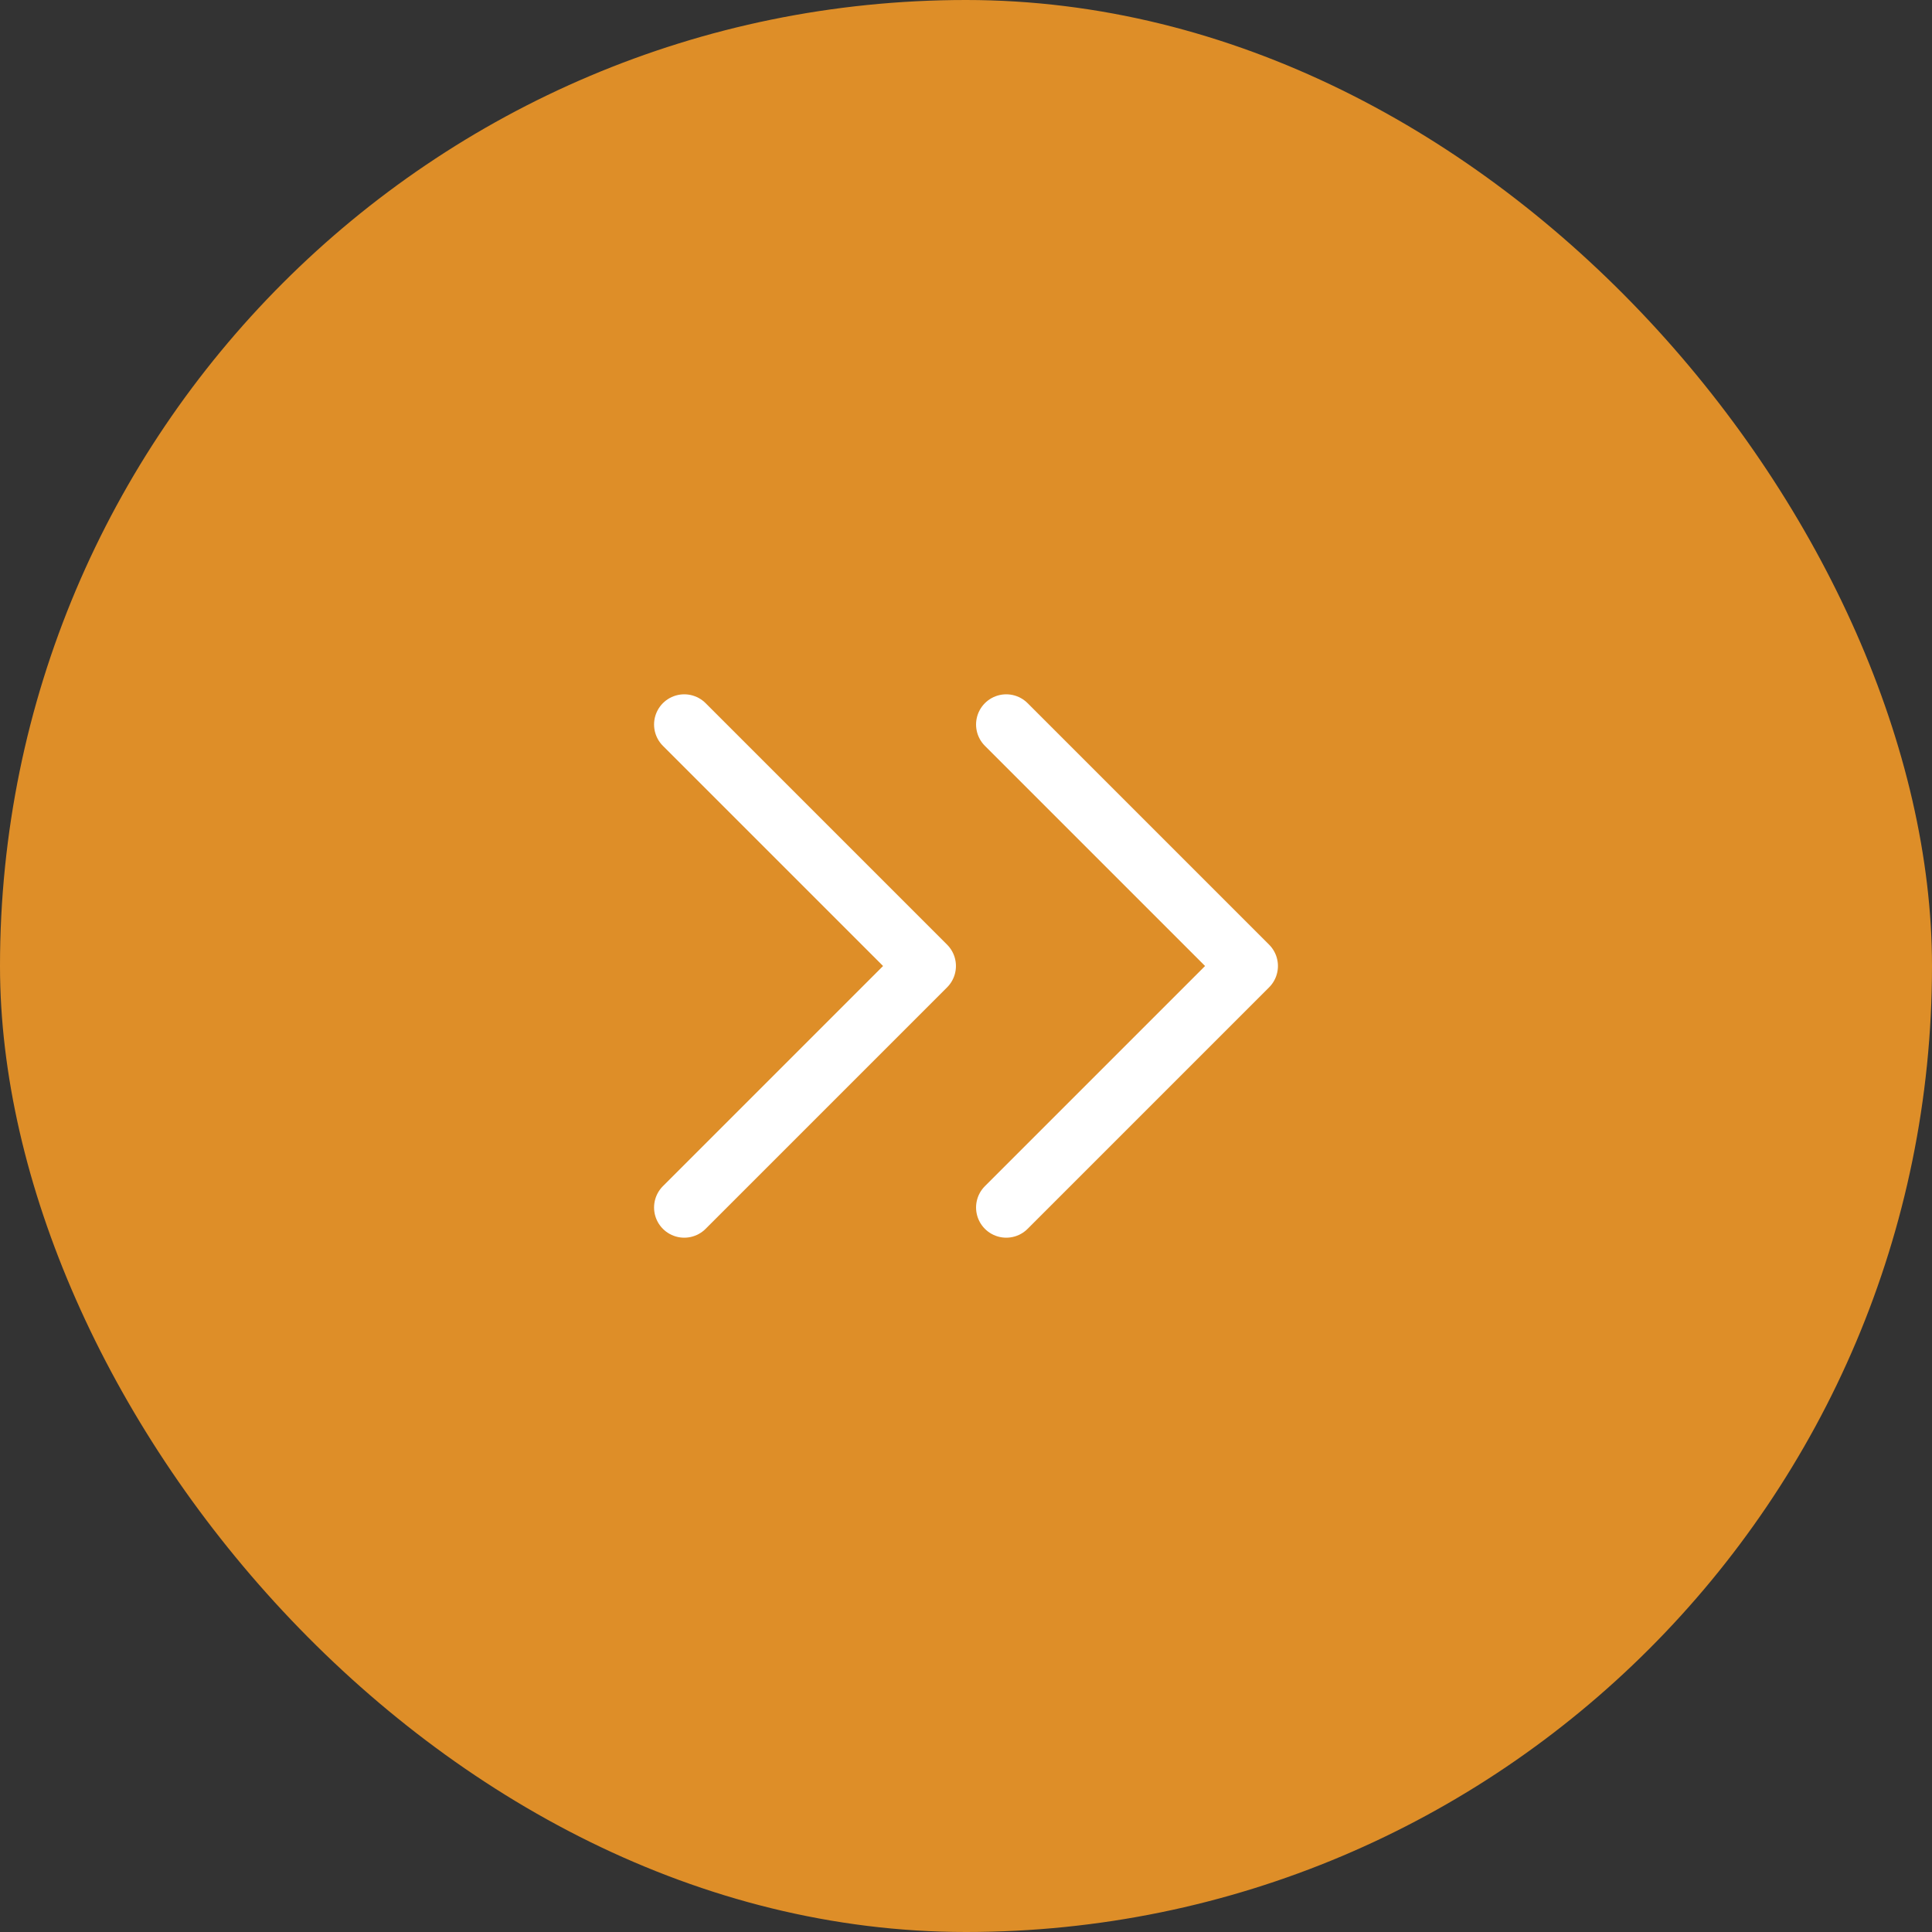 <svg width="48" height="48" viewBox="0 0 48 48" fill="none" xmlns="http://www.w3.org/2000/svg">
<rect x="0" y="0" width="48" height="48" fill="#333333" stroke="none"/>
<rect width="48" height="48" rx="24" fill="#DE8E28"/>
<path d="M25 18L31 24L25 30M17 18L23 24L17 30" stroke="white" stroke-width="1.5" stroke-linecap="round" stroke-linejoin="round"/>
</svg>
